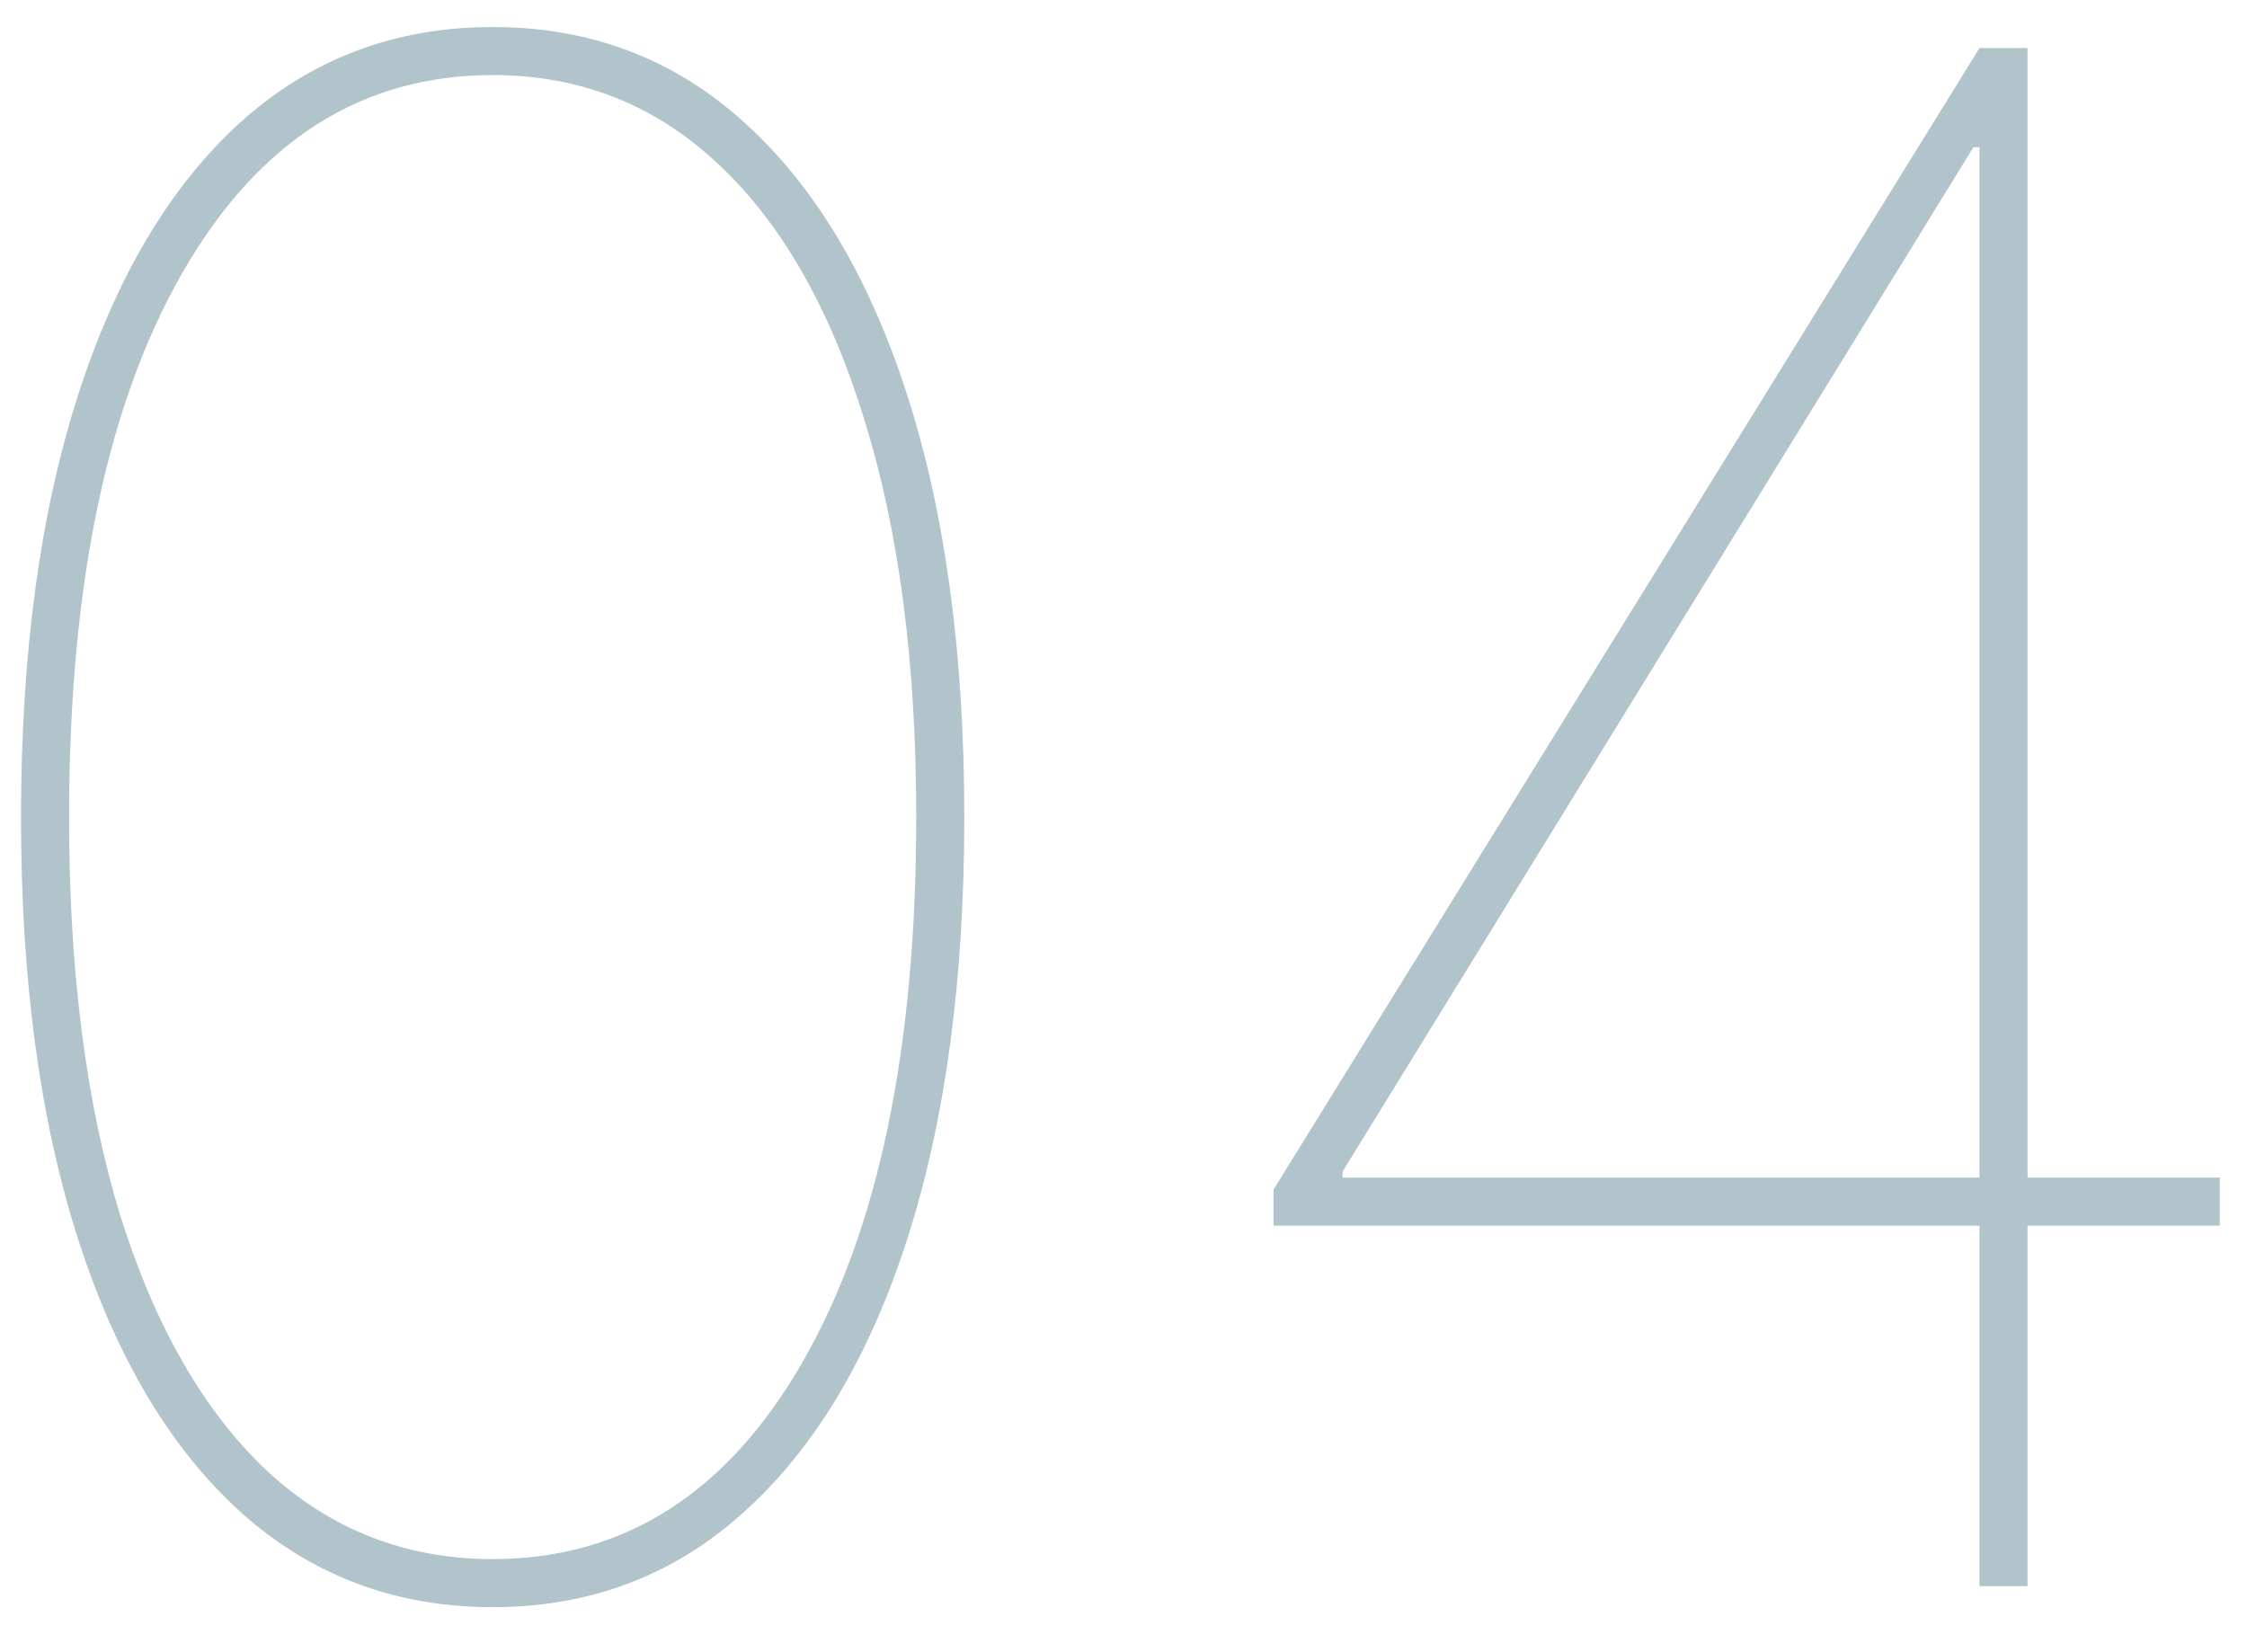 <?xml version="1.0" encoding="UTF-8"?> <svg xmlns="http://www.w3.org/2000/svg" width="34" height="25" viewBox="0 0 34 25" fill="none"> <path d="M7.455 24.318C5.977 24.318 4.705 23.837 3.636 22.875C2.576 21.913 1.758 20.538 1.182 18.75C0.606 16.962 0.318 14.833 0.318 12.364C0.318 9.894 0.606 7.765 1.182 5.977C1.758 4.189 2.576 2.814 3.636 1.852C4.705 0.89 5.977 0.409 7.455 0.409C8.932 0.409 10.201 0.89 11.261 1.852C12.329 2.814 13.152 4.189 13.727 5.977C14.303 7.765 14.591 9.894 14.591 12.364C14.591 14.833 14.303 16.962 13.727 18.75C13.152 20.538 12.329 21.913 11.261 22.875C10.201 23.837 8.932 24.318 7.455 24.318ZM7.455 23.591C9.439 23.591 11.004 22.595 12.148 20.602C13.292 18.61 13.864 15.864 13.864 12.364C13.864 10.03 13.602 8.027 13.079 6.352C12.564 4.67 11.829 3.383 10.875 2.489C9.92 1.587 8.78 1.136 7.455 1.136C5.47 1.136 3.905 2.133 2.761 4.125C1.617 6.117 1.045 8.864 1.045 12.364C1.045 14.697 1.303 16.704 1.818 18.386C2.341 20.061 3.08 21.349 4.034 22.25C4.996 23.144 6.136 23.591 7.455 23.591ZM19.27 18.546V18L29.952 0.727H30.406V2.227H29.861L20.315 17.727V17.818H33.588V18.546H19.27ZM29.952 24V18.318V18.091V0.727H30.679V24H29.952Z" fill="#B1C3CB"></path> </svg> 